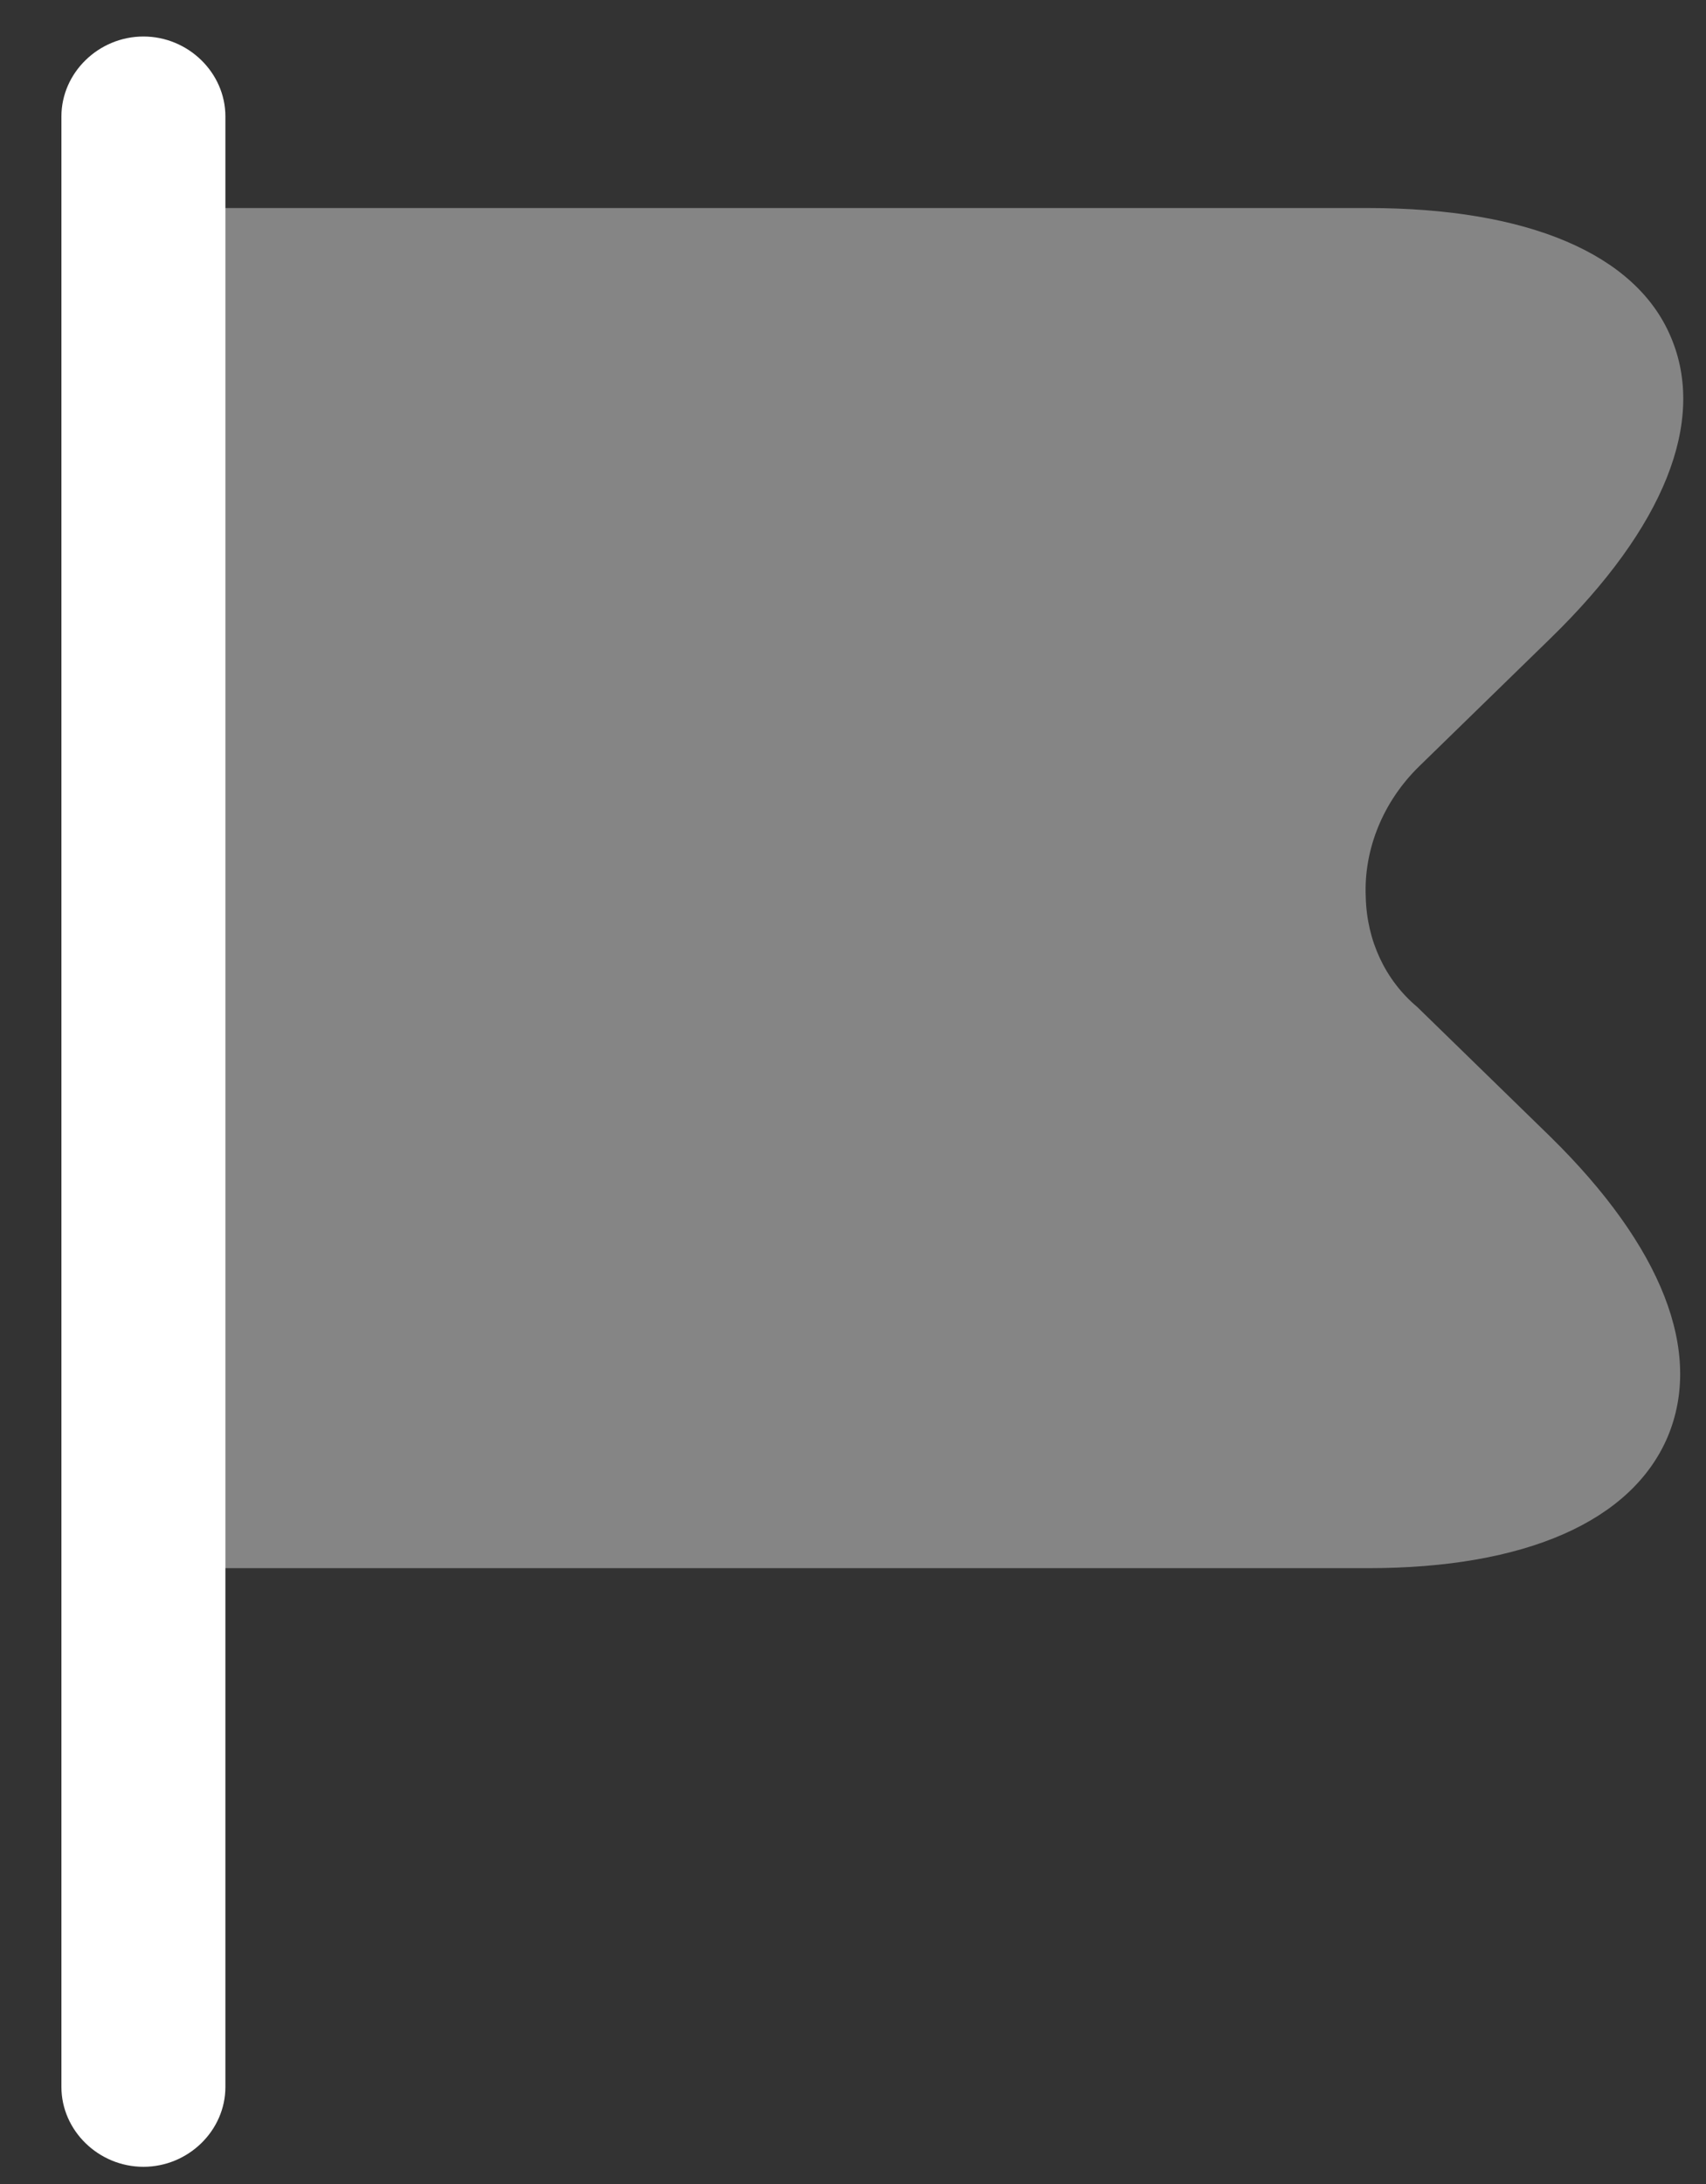 <svg width="25" height="32" viewBox="0 0 25 32" fill="none" xmlns="http://www.w3.org/2000/svg">
<rect x="0" y="0" width="25" height="32" fill="#333333" stroke="none"/>
<path d="M2.102 31.748C1.445 31.748 0.9 31.218 0.9 30.578V1.706C0.9 1.066 1.445 0.535 2.102 0.535C2.759 0.535 3.303 1.066 3.303 1.706V30.578C3.303 31.218 2.759 31.748 2.102 31.748Z" fill="white"/>
<path opacity="0.4" d="M22.721 16.657L20.767 14.753C20.302 14.363 20.03 13.785 20.014 13.145C19.982 12.443 20.27 11.741 20.799 11.226L22.721 9.353C24.388 7.73 25.012 6.169 24.484 4.936C23.971 3.719 22.385 3.048 20.046 3.048H2.103C1.766 3.064 1.494 3.329 1.494 3.657V22.384C1.494 22.712 1.766 22.977 2.103 22.977H20.046C22.353 22.977 23.907 22.291 24.436 21.058C24.964 19.809 24.356 18.264 22.721 16.657Z" fill="white"/>
</svg>
